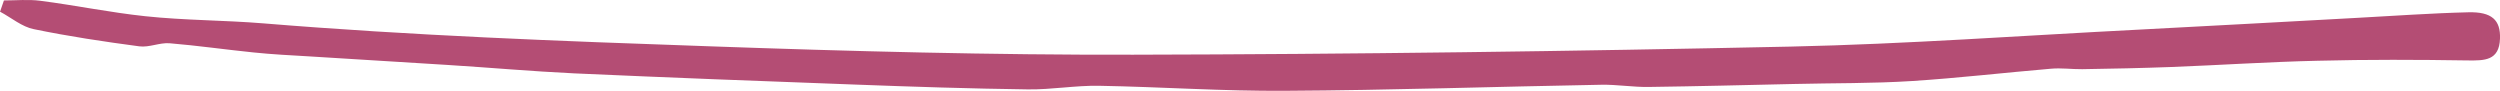 <?xml version="1.0" encoding="UTF-8"?><svg xmlns="http://www.w3.org/2000/svg" viewBox="0 0 388.46 14.13"><g id="a"/><g id="b"><g id="c"><g id="d"><g id="e"><path d="M0,1.84L.61,.07C2.5,.07,4.41-.12,6.25,.12c5.45,.7,10.85,1.82,16.33,2.4,6.08,.65,12.21,.61,18.34,1.11,23.02,1.89,46.13,2.76,69.22,3.56,21.98,.78,43.95,1.36,65.93,1.31,34.04-.07,68.11-.53,102.15-1.26,18.07-.39,36.12-1.72,54.2-2.64,11.24-.58,22.51-1.21,33.75-1.82,5.79-.31,11.56-.73,17.35-.87,3.68-.1,5.04,1.21,4.94,4.09-.12,3.44-2.4,3.42-5.02,3.39-7.78-.12-15.55-.15-23.33,.05-7.56,.17-15.14,.68-22.7,.97-4.6,.17-9.23,.27-13.86,.34-1.62,.02-3.27-.22-4.89-.07-7.2,.61-14.37,1.45-21.56,1.91-6.11,.39-12.24,.31-18.37,.46-7.49,.17-14.97,.36-22.46,.46-2.5,.05-4.99-.39-7.49-.34-16.35,.29-32.68,.85-49.04,.94-9.64,.07-19.29-.61-28.93-.78-3.68-.07-7.39,.61-11.1,.56-8.94-.12-17.9-.41-26.87-.75-14.54-.53-29.07-1.09-43.61-1.74-6.57-.31-13.13-.9-19.7-1.31-7.17-.46-14.32-.87-21.49-1.33-2.86-.17-5.77-.31-8.63-.61-4.36-.44-8.7-1.07-13.06-1.43-1.55-.12-3.17,.68-4.7,.48-5.5-.73-10.98-1.55-16.4-2.67C3.42,4.17,1.77,2.76,.05,1.84h-.05Z" style="fill:#b44d74;"/></g></g></g></g></svg>